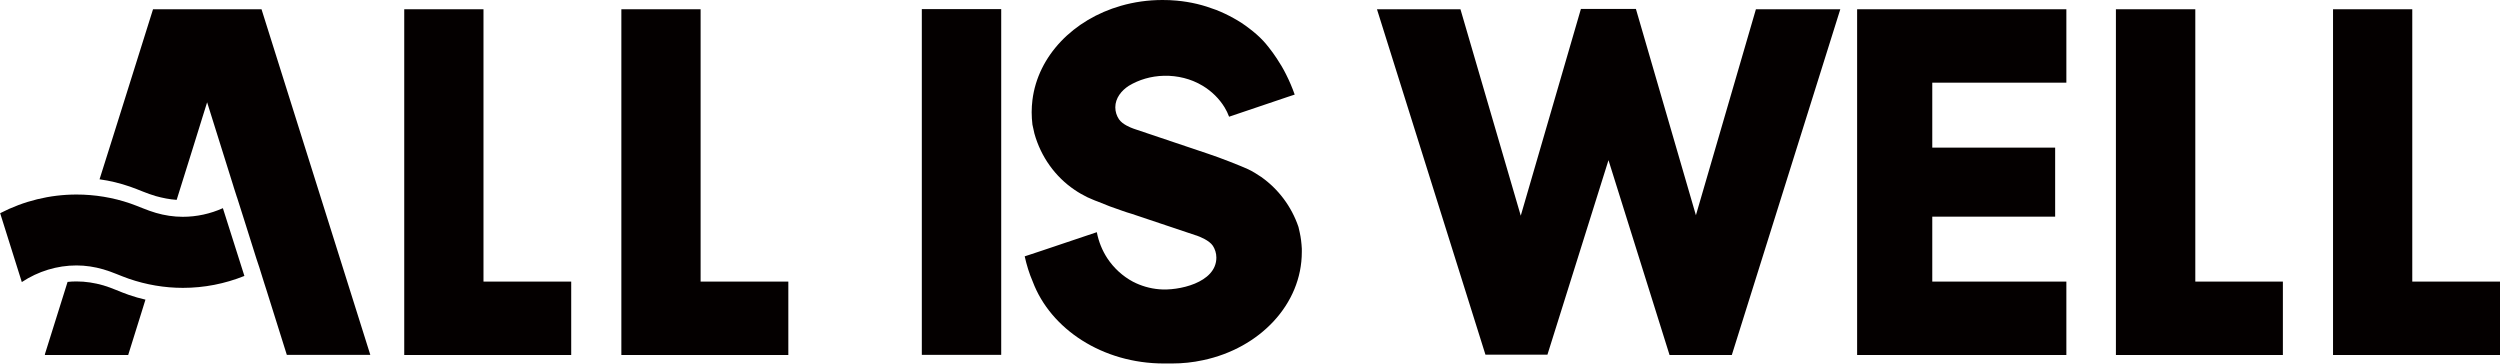 <svg width="165" height="24" viewBox="0 0 165 24" fill="none" xmlns="http://www.w3.org/2000/svg">
<g clip-path="url(#clip0_264_63)">
<path d="M111.93 14.205L107.97 0.59H104.34L100.37 14.236L96.39 0.611H90.88L98.04 23.41H102.13L106.16 10.571L110.19 23.43H114.3L121.46 0.611H115.89L111.93 14.205Z" fill="#040000"/>
<path d="M122.57 0.611V23.43H136.38V18.585H127.53V14.299H135.64V9.743H127.53V5.456H136.38V0.611H122.57Z" fill="#040000"/>
<path d="M144.89 0.611H139.65V18.585V23.43H144.89H150.67V18.585H144.89V0.611Z" fill="#040000"/>
<path d="M159.21 0.611H153.98V18.585V23.43H159.21H165V18.585H159.21V0.611Z" fill="#040000"/>
<path d="M31.91 0.611H26.68V18.585V23.43H31.91H37.7V18.585H31.91V0.611Z" fill="#040000"/>
<path d="M46.24 0.611H41.01V18.585V23.43H46.24H52.03V18.585H46.24V0.611Z" fill="#040000"/>
<path d="M85.78 15.334C85.75 15.21 85.73 15.096 85.7 14.982C85.24 13.626 84.37 12.476 83.24 11.679C82.97 11.493 82.68 11.317 82.38 11.172C82.22 11.099 82.06 11.027 81.9 10.965C81.4 10.768 80.91 10.561 80.41 10.385C80.18 10.302 79.96 10.229 79.73 10.147L74.9 8.521L74.81 8.49C74.61 8.418 74.08 8.211 73.85 7.869C73.7 7.641 73.61 7.372 73.61 7.082C73.61 6.471 74.02 5.974 74.5 5.663C75.17 5.26 75.96 5.022 76.82 5.001C77.71 4.98 78.61 5.198 79.38 5.663C79.98 6.026 80.47 6.513 80.82 7.082C80.94 7.279 81.04 7.486 81.12 7.703L85.01 6.388L85.45 6.243C85.29 5.788 85.1 5.343 84.88 4.908C84.7 4.545 84.49 4.193 84.27 3.862C84.1 3.603 83.92 3.355 83.73 3.116C83.62 2.972 83.5 2.837 83.38 2.702C83.1 2.402 82.79 2.133 82.46 1.884C82.13 1.626 81.78 1.398 81.42 1.201C81.05 0.994 80.66 0.808 80.26 0.652C79.85 0.497 79.43 0.362 79 0.259C78.56 0.155 78.11 0.083 77.66 0.041C77.35 0.01 77.03 0 76.72 0C75.76 0 74.84 0.135 73.98 0.383C70.84 1.284 68.5 3.686 68.14 6.606C68.11 6.865 68.09 7.134 68.09 7.403C68.09 7.682 68.11 7.952 68.14 8.221C68.18 8.418 68.22 8.614 68.27 8.811C68.7 10.354 69.65 11.669 70.92 12.528C71.19 12.714 71.47 12.87 71.76 13.015C71.89 13.077 72.01 13.129 72.14 13.18C72.24 13.222 72.33 13.263 72.43 13.294C72.97 13.522 73.52 13.729 74.08 13.915C74.28 13.988 74.48 14.05 74.69 14.112L78.92 15.531L78.99 15.551C79.19 15.624 79.81 15.862 80.05 16.224C80.19 16.442 80.28 16.711 80.28 17.001C80.28 18.678 77.75 19.206 76.51 19.092C75.89 19.041 75.3 18.864 74.78 18.595C74.1 18.233 73.51 17.695 73.08 17.042C72.75 16.535 72.51 15.955 72.39 15.324L68.76 16.545L68.01 16.794L67.63 16.918C67.76 17.498 67.93 18.057 68.16 18.585C69.34 21.722 72.77 23.99 76.82 23.99C76.99 23.99 77.17 23.99 77.34 23.99C78.05 23.99 78.74 23.917 79.4 23.772C83.14 22.985 85.92 20.086 85.92 16.628C85.92 16.556 85.92 16.483 85.92 16.411C85.9 16.048 85.86 15.686 85.78 15.334Z" fill="#040000"/>
<path d="M66.08 0.601H60.84V23.42H66.08V0.601Z" fill="#040000"/>
<path d="M14.71 13.739C13.88 14.112 12.98 14.309 12.06 14.309C11.46 14.309 10.86 14.216 10.29 14.05C9.71 13.884 9.17 13.626 8.6 13.429C7.46 13.035 6.25 12.839 5.05 12.839C3.29 12.839 1.57 13.263 0.01 14.071L1.44 18.616C2.52 17.902 3.77 17.519 5.05 17.519C5.65 17.519 6.25 17.612 6.82 17.777C7.4 17.943 7.94 18.202 8.51 18.399C9.65 18.792 10.86 18.999 12.07 18.999C13.47 18.999 14.84 18.73 16.13 18.212L14.71 13.739Z" fill="#040000"/>
<path d="M6.82 18.834C6.24 18.668 5.65 18.575 5.05 18.575C4.85 18.575 4.65 18.585 4.46 18.606L2.96 23.389L2.97 23.431H8.46L9.34 20.614L9.6 19.776C9.23 19.693 8.87 19.589 8.51 19.465C7.93 19.268 7.39 18.999 6.82 18.834Z" fill="#040000"/>
<path d="M15.61 0.611H11.75H10.1L7.43 9.111L6.57 11.834C7.26 11.928 7.93 12.093 8.59 12.321C9.16 12.518 9.7 12.777 10.28 12.942C10.73 13.066 11.19 13.16 11.66 13.191L12.69 9.898L13.26 8.066L13.34 7.807L13.67 6.751L15.4 12.269L15.43 12.373L15.52 12.652L15.53 12.683L15.63 12.994L15.65 13.046L16.13 14.557L16.92 17.063L17.02 17.363L17.12 17.663L17.21 17.953L17.33 18.337L17.45 18.72L17.58 19.123L18.93 23.42H24.44L17.26 0.611H15.61Z" fill="#040000"/>
</g>
<defs>
<clipPath id="clip0_264_63">
<rect width="165" height="24" fill="white"/>
</clipPath>
</defs>
</svg>
